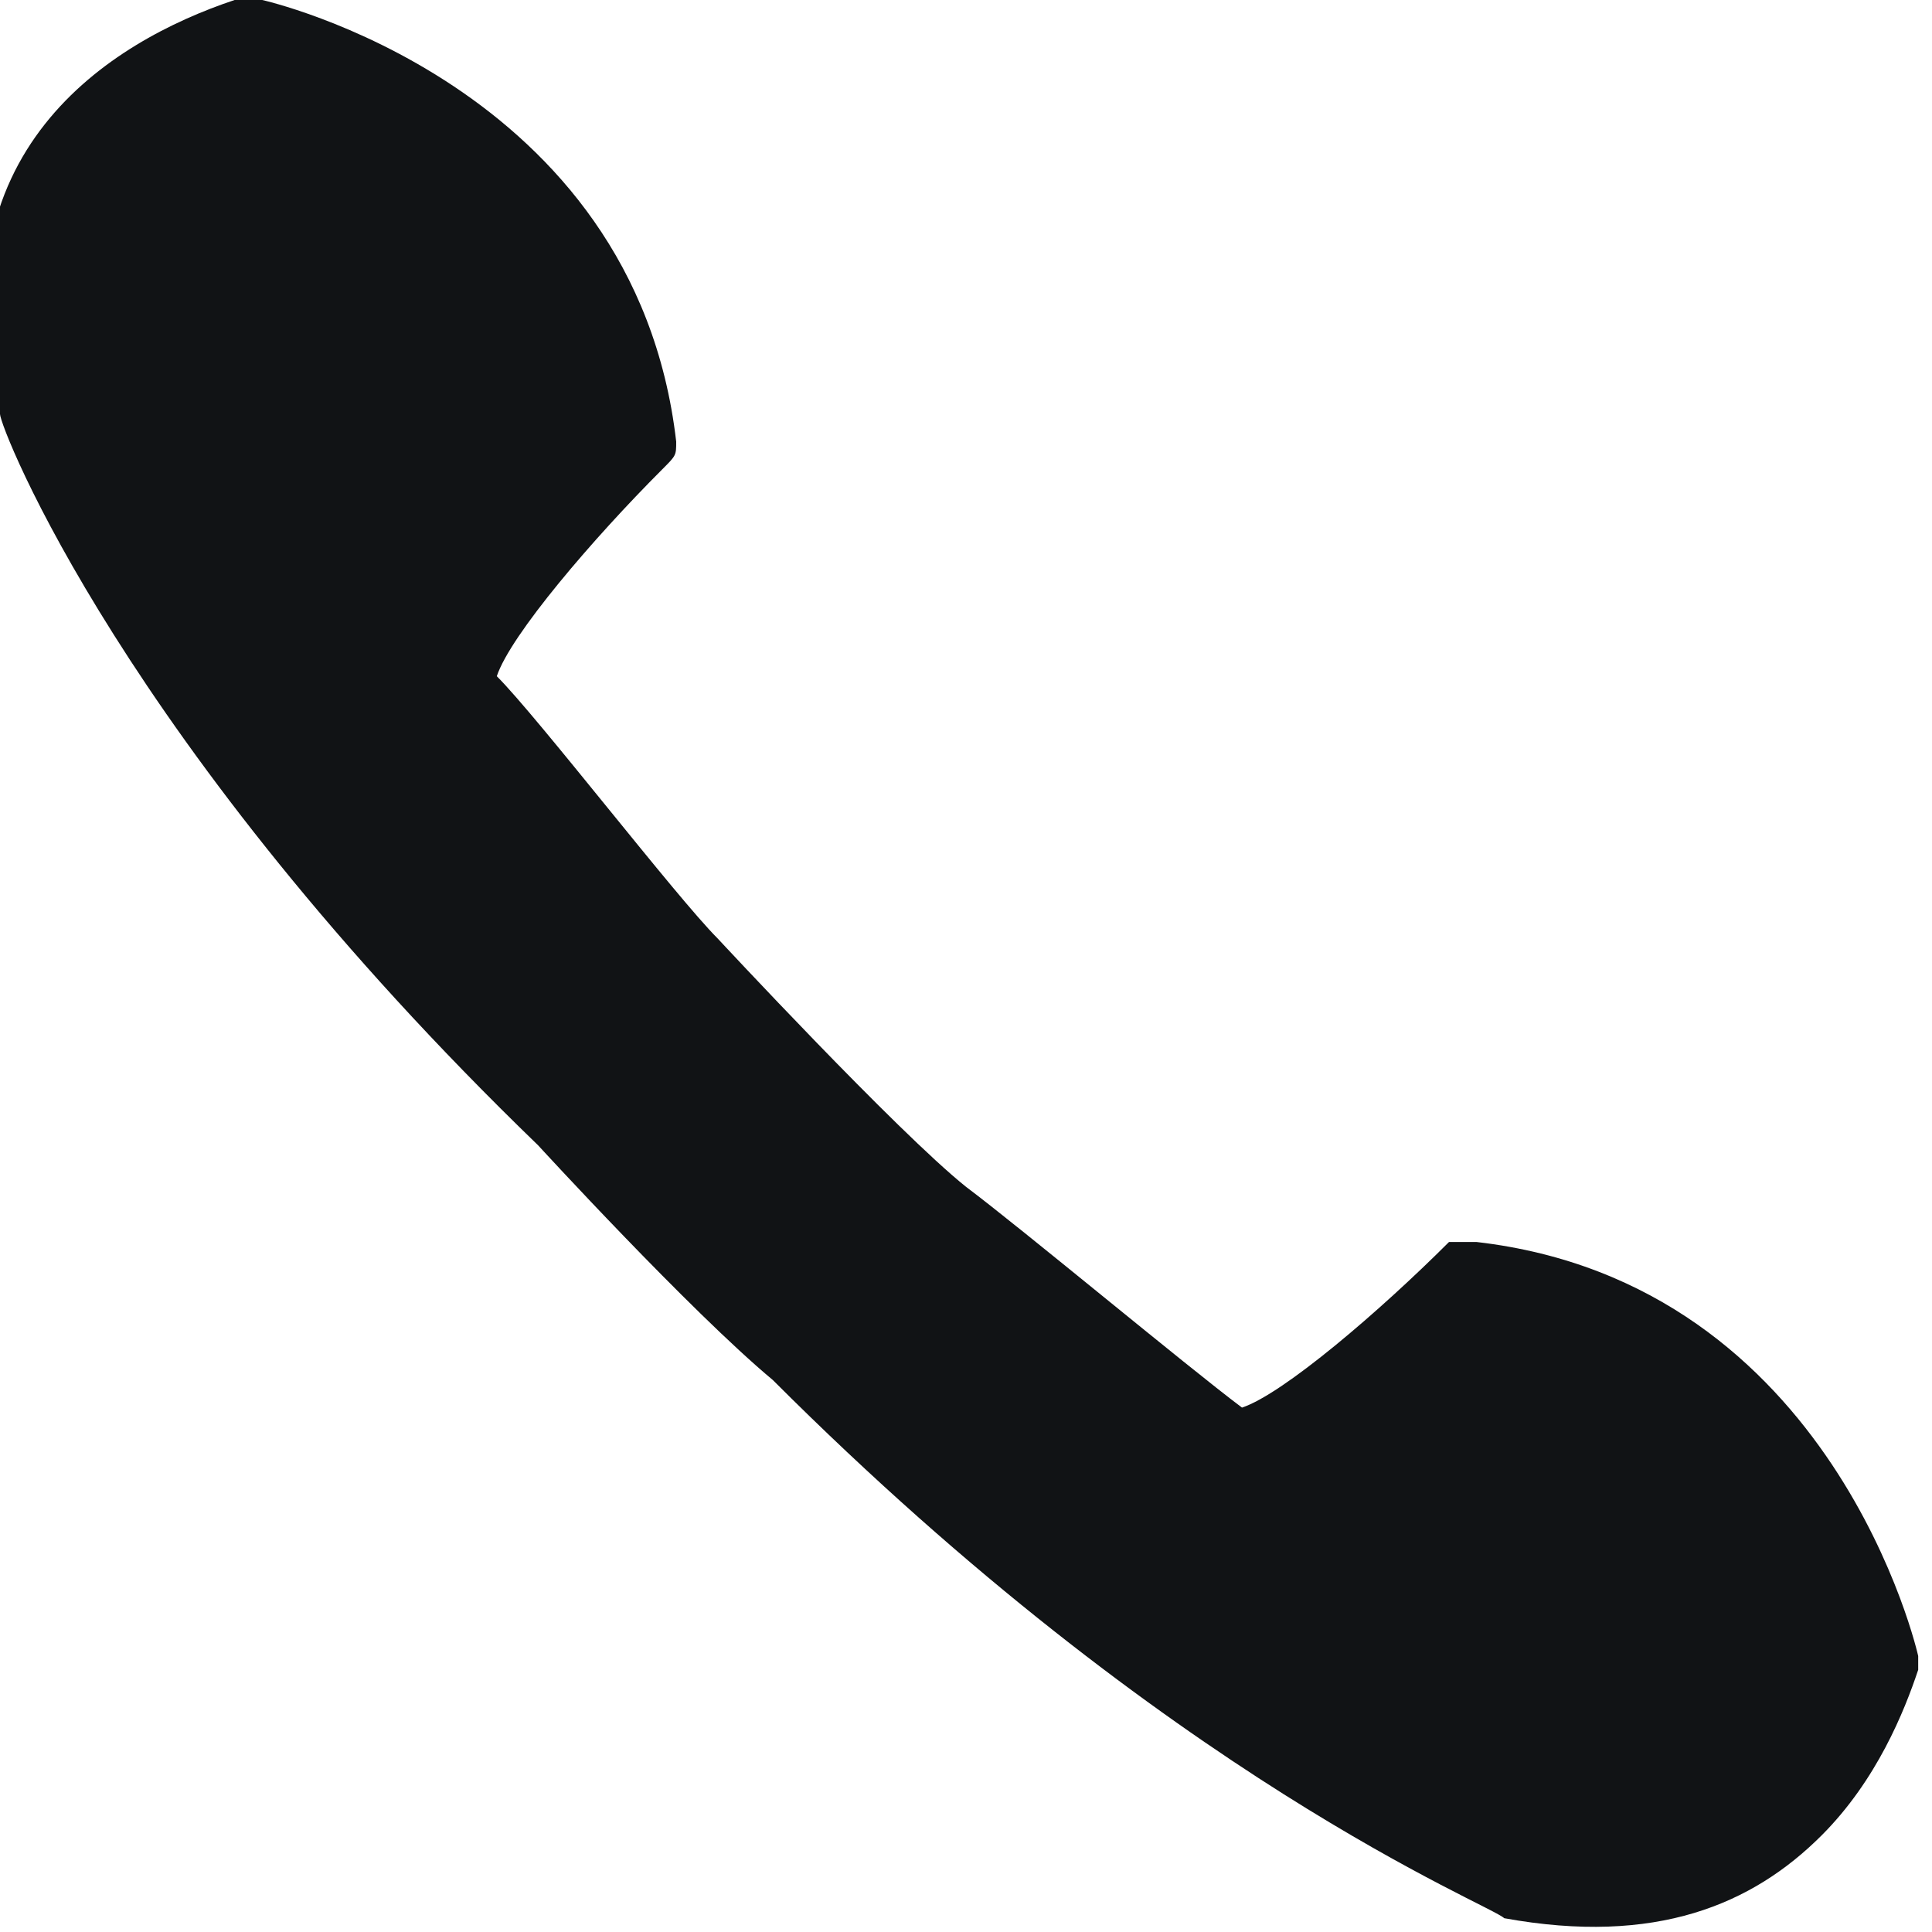 <?xml version="1.0" encoding="utf-8"?>
<!-- Generator: Adobe Illustrator 21.0.0, SVG Export Plug-In . SVG Version: 6.00 Build 0)  -->
<svg version="1.1" id="Camada_1" xmlns="http://www.w3.org/2000/svg" xmlns:xlink="http://www.w3.org/1999/xlink" x="0px" y="0px"
	 viewBox="0 0 14 14" style="enable-background:new 0 0 14 14;" xml:space="preserve">
<style type="text/css">
	.st0{fill:#111315;}
</style>
<title>Fill 1</title>
<desc>Created with Sketch.</desc>
<g id="Page-1">
	<g id="_x31_5" transform="translate(-152, -2849)">
		<path id="Fill-1" class="st0" d="M162.5,2858c-0.5,0.5-1.2,1.1-1.5,1.2c-0.4-0.3-1.6-1.3-2-1.6c-0.5-0.4-1.8-1.8-1.8-1.8
			c-0.3-0.3-1.3-1.6-1.6-1.9c0.1-0.3,0.7-1,1.2-1.5c0.1-0.1,0.1-0.1,0.1-0.2c-0.3-2.6-3-3.2-3-3.2c-0.1,0-0.1,0-0.2,0
			c-0.9,0.3-2.2,1.1-1.7,3c0,0.1,0.9,2.4,3.9,5.3c0,0,1.1,1.2,1.7,1.7c2.9,2.9,5.2,3.8,5.3,3.9c1.1,0.2,1.8-0.1,2.3-0.6
			c0.4-0.4,0.6-0.9,0.7-1.2c0-0.1,0-0.1,0-0.1c0,0-0.6-2.7-3.2-3C162.7,2858,162.6,2858,162.5,2858z"/>
	</g>
</g>
</svg>
